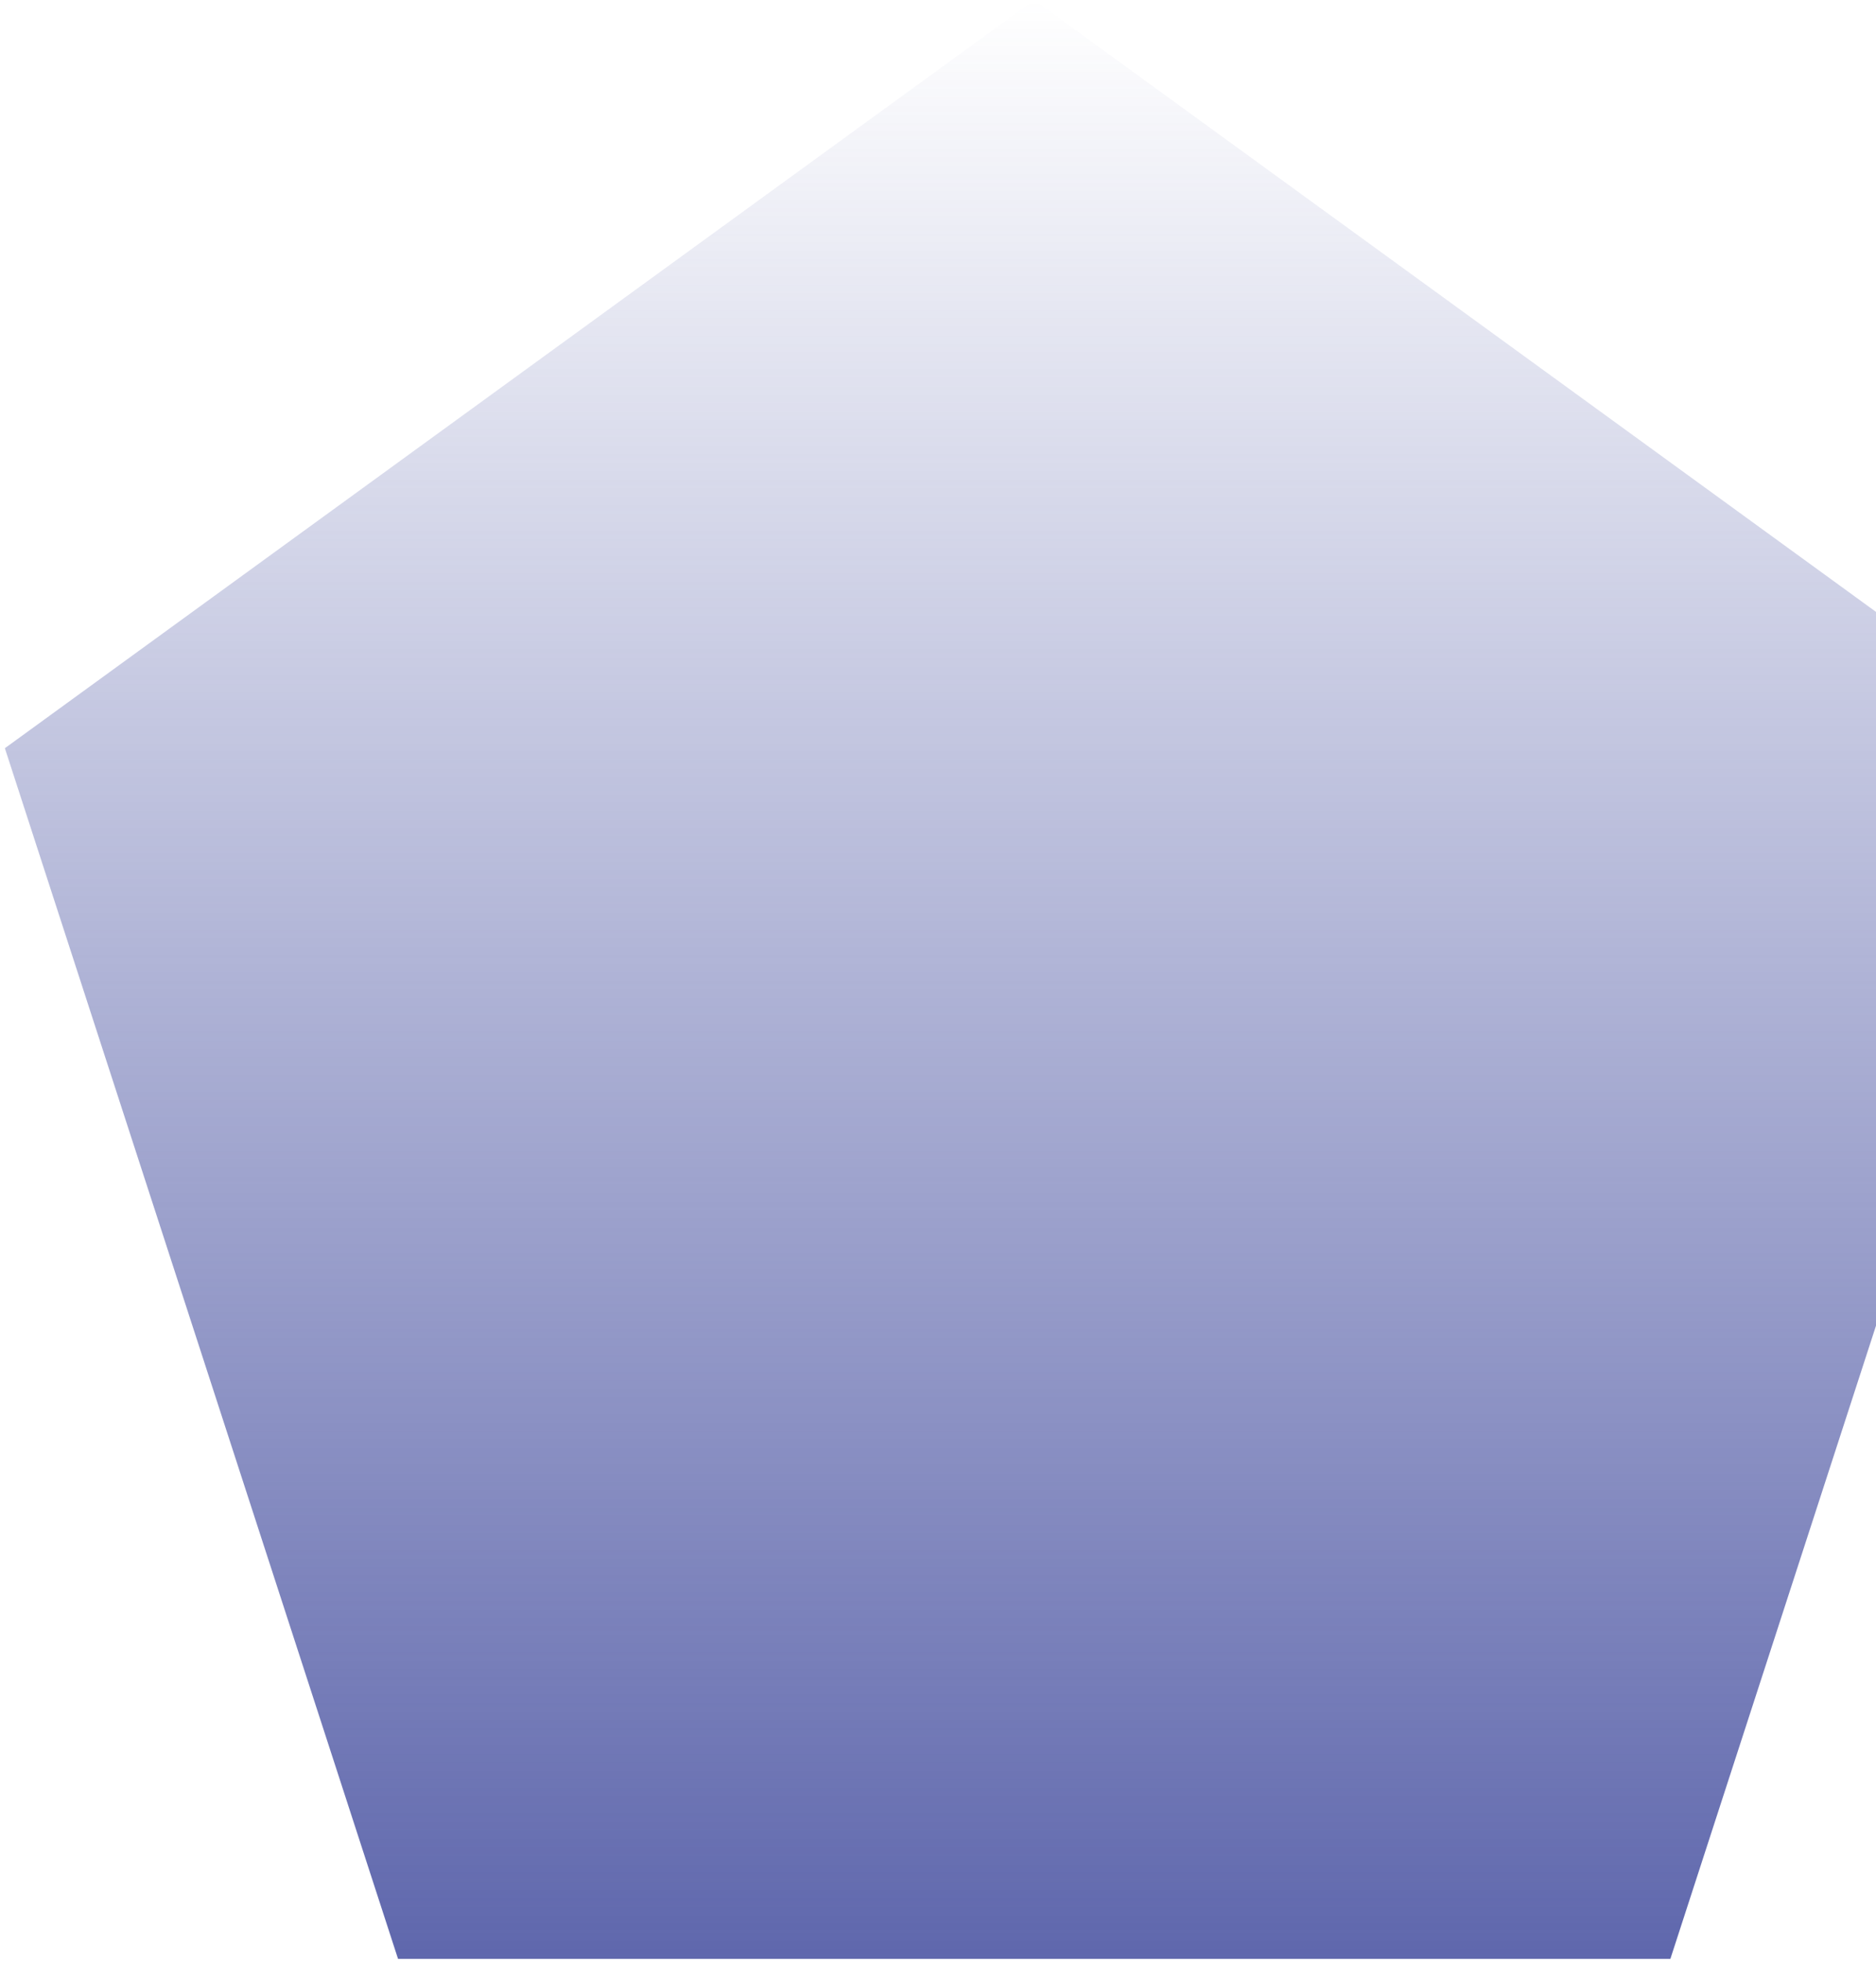 <svg width="156" height="163" viewBox="0 0 156 163" fill="none" xmlns="http://www.w3.org/2000/svg">
<path id="Polygon 1" d="M86 0L171.595 62.188L138.901 162.812H33.099L0.405 62.188L86 0Z" fill="url(#paint0_linear_299_2290)"/>
<defs>
<linearGradient id="paint0_linear_299_2290" x1="86" y1="180" x2="86" y2="0" gradientUnits="userSpaceOnUse">
<stop stop-color="#4E57A4"/>
<stop offset="1" stop-color="#4E57A4" stop-opacity="0"/>
</linearGradient>
</defs>
</svg>
